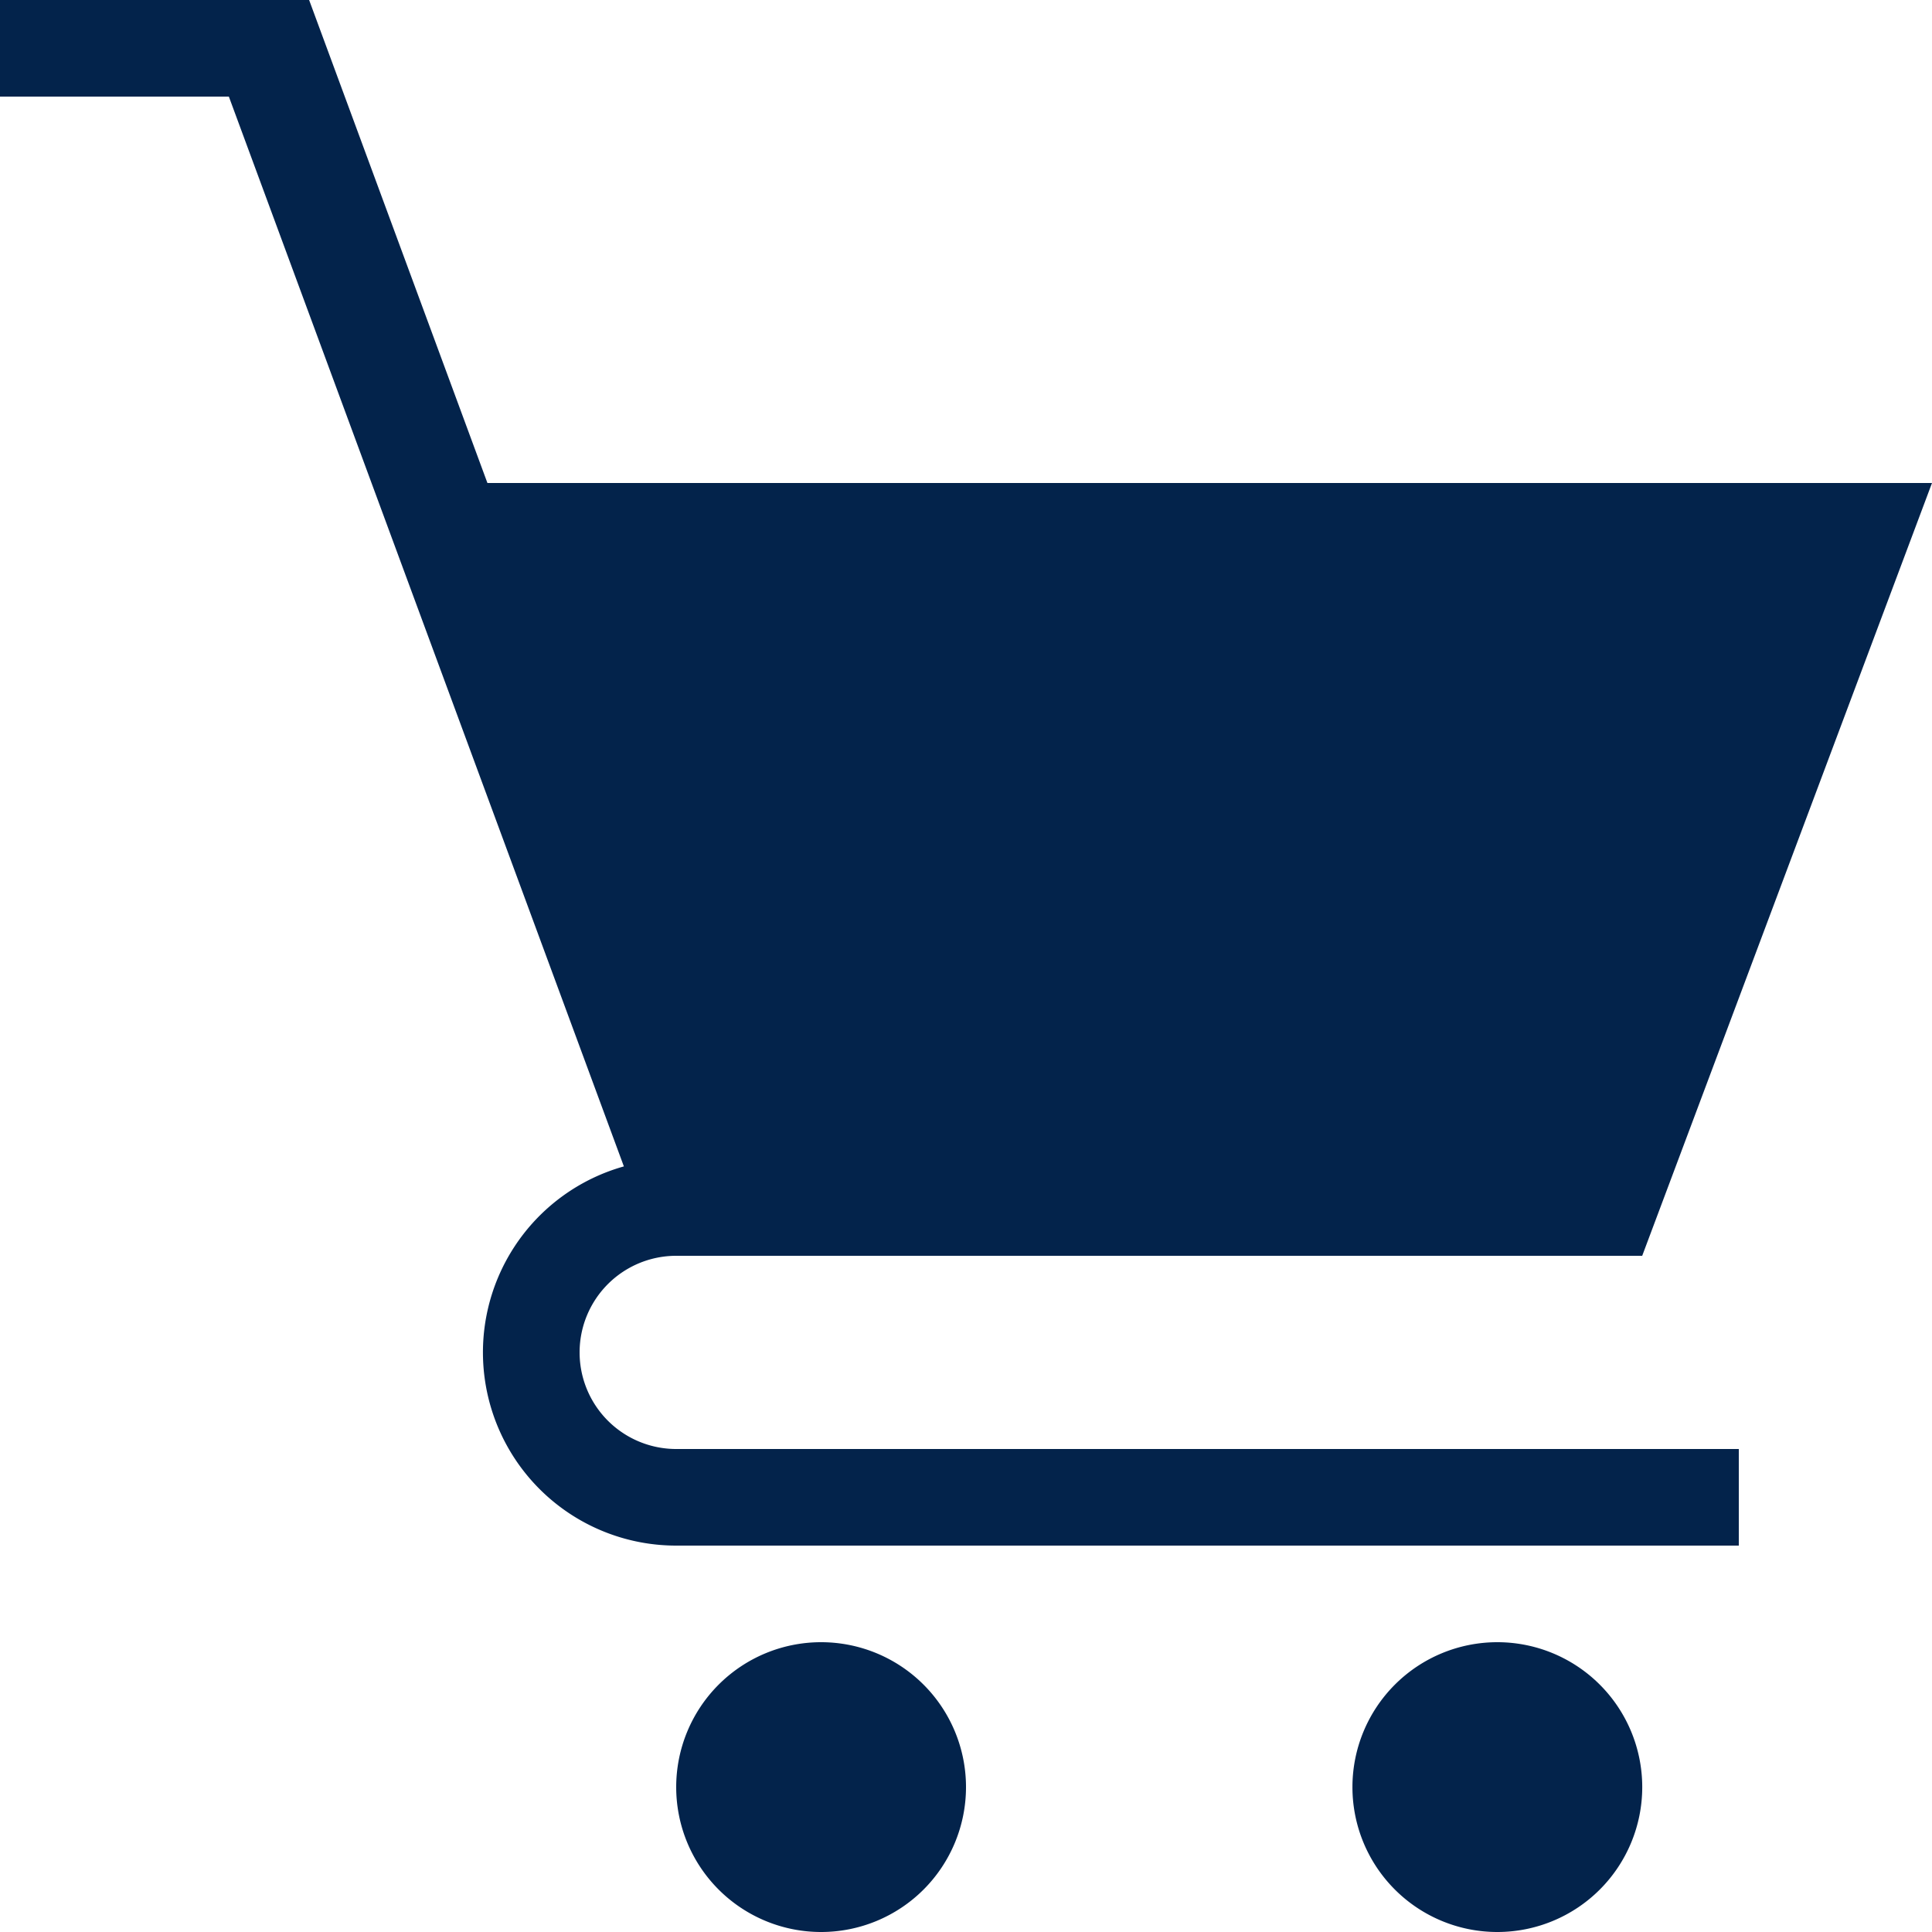<svg width="48" height="48" viewBox="0 0 48 48" fill="none" xmlns="http://www.w3.org/2000/svg" data-di-res-id="87e9db78-4e33fbbc" data-di-rand="1679037862659"> <path d="M37.201 48a3.6 3.6 0 1 0 0-7.2 3.6 3.6 0 0 0 0 7.2zM16.8 31.2a2.4 2.4 0 0 0 0 4.8h26.4v2.4H16.8a4.8 4.8 0 0 1-1.3-9.421L5.686 2.4H0V0h7.68l4.43 12H48l-7.2 19.2h-24zM20.4 48a3.6 3.6 0 1 0 0-7.2 3.6 3.6 0 0 0 0 7.2z" fill="#03234B"></path> </svg>